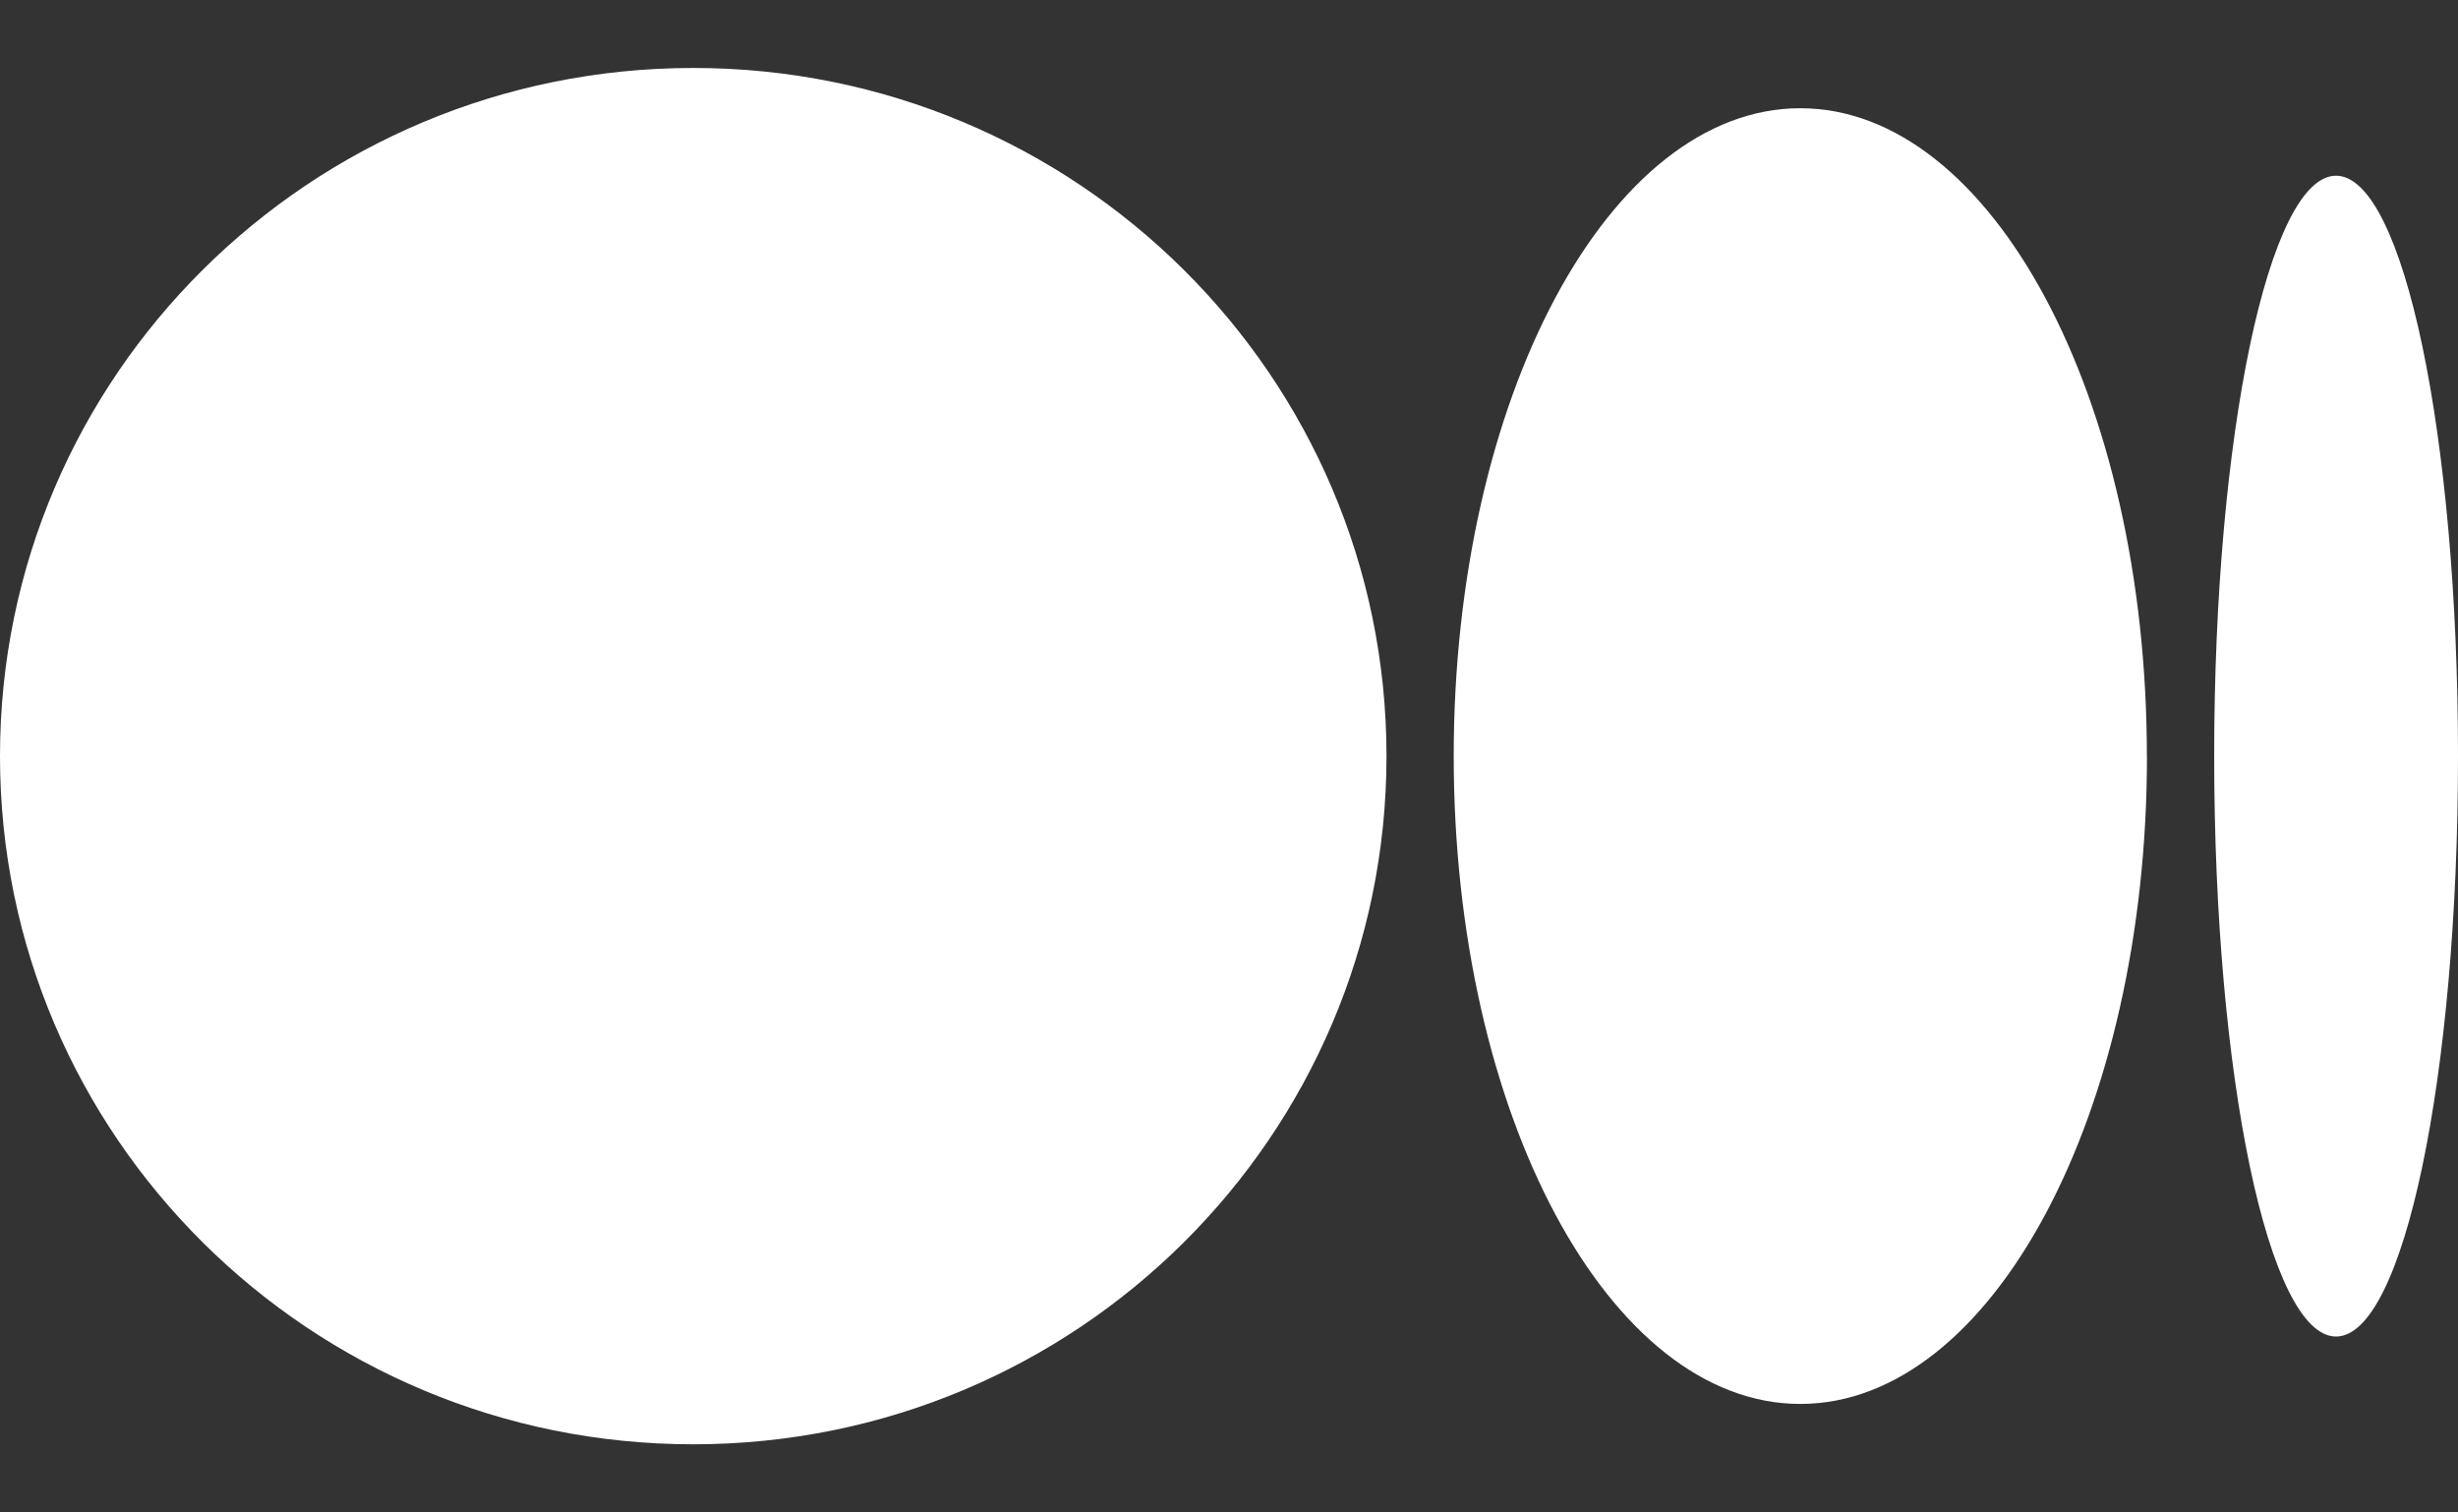 <svg width="26" height="16" viewBox="0 0 26 16" fill="none" xmlns="http://www.w3.org/2000/svg">
<rect x="0" y="0" width="26" height="16" fill="#333333" stroke="none"/>
<path d="M7.333 0.719C11.383 0.719 14.666 3.978 14.666 7.999C14.666 12.019 11.383 15.279 7.333 15.279C3.283 15.279 0 12.019 0 7.999C0 3.978 3.283 0.719 7.333 0.719ZM19.043 1.145C21.068 1.145 22.709 4.213 22.709 7.999H22.71C22.71 11.783 21.068 14.852 19.043 14.852C17.018 14.852 15.377 11.783 15.377 7.999C15.377 4.214 17.018 1.145 19.043 1.145ZM24.71 1.859C25.422 1.859 26 4.608 26 7.999C26 11.389 25.423 14.139 24.71 14.139C23.998 14.139 23.421 11.39 23.421 7.999C23.421 4.608 23.998 1.859 24.71 1.859Z" fill="white"/>
</svg>
